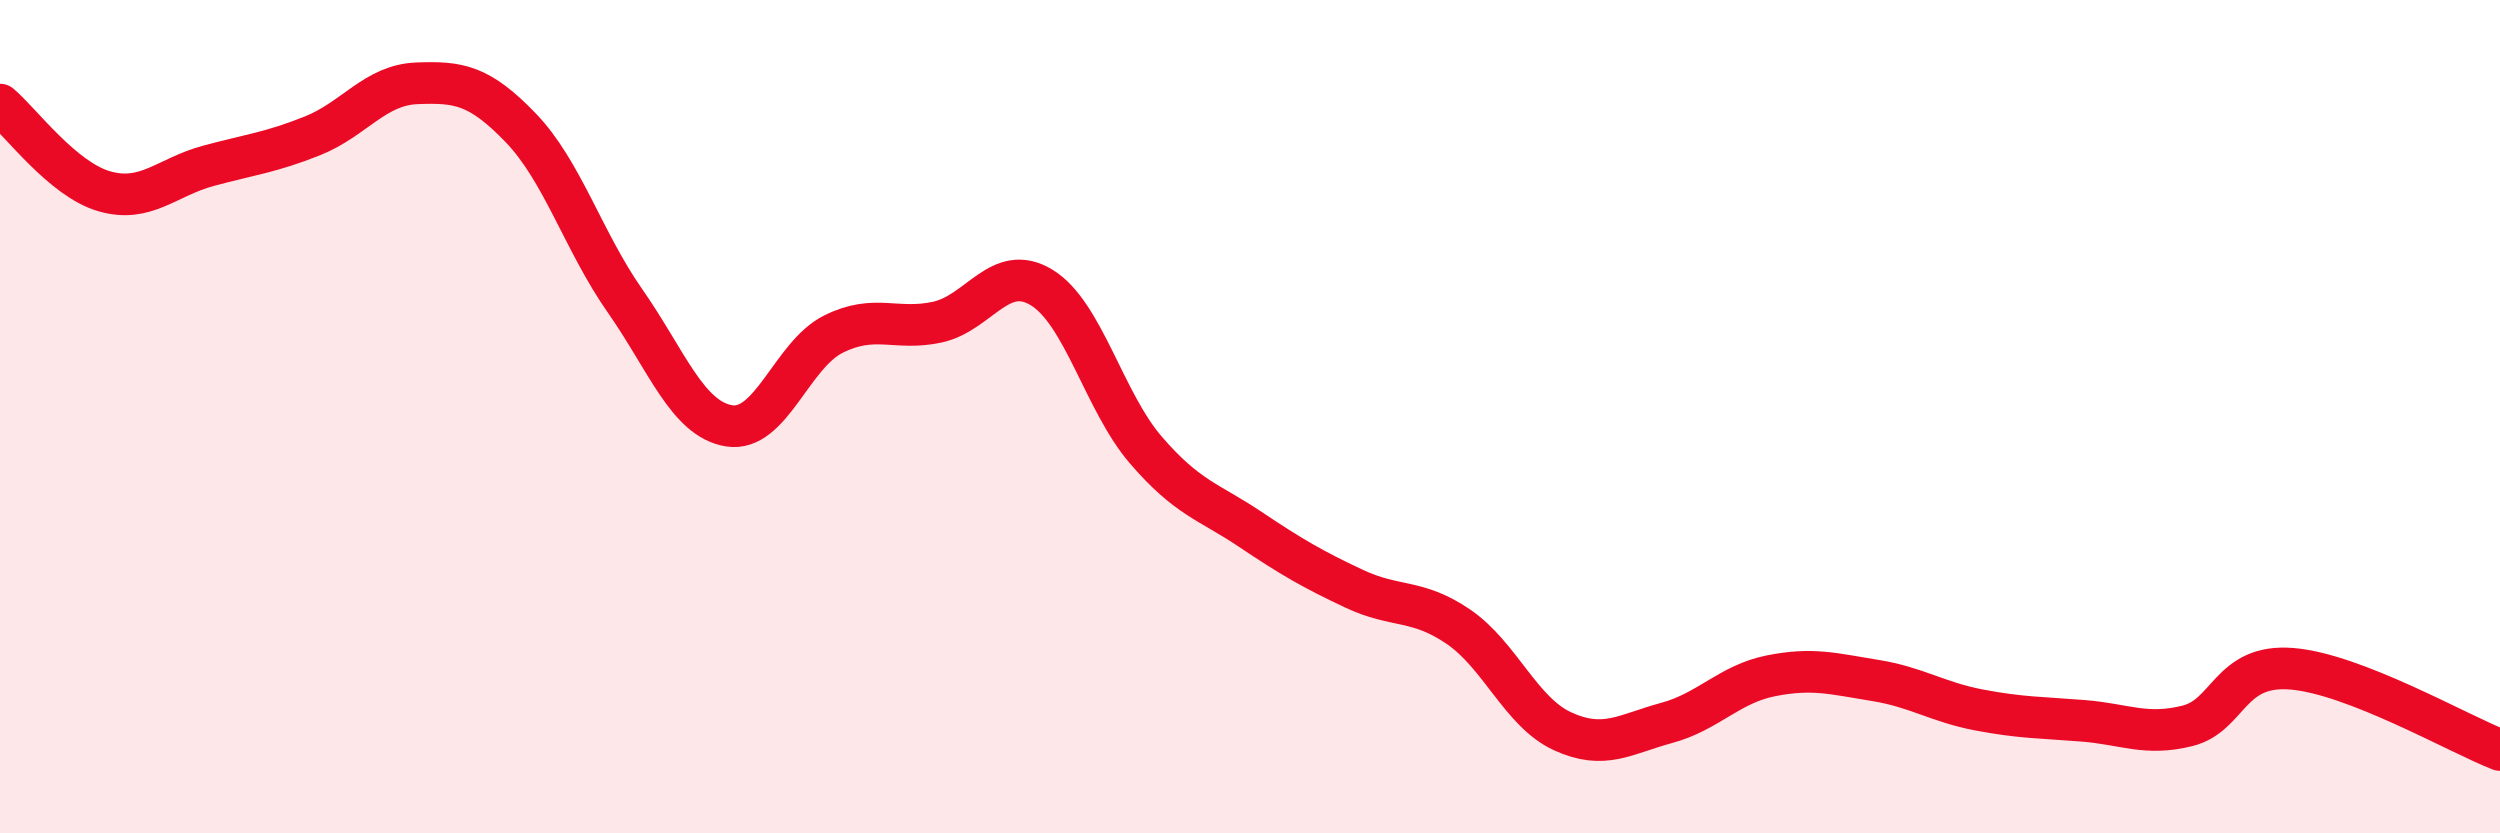 
    <svg width="60" height="20" viewBox="0 0 60 20" xmlns="http://www.w3.org/2000/svg">
      <path
        d="M 0,2.51 C 0.5,2.93 1.5,4.3 2.5,4.59 C 3.5,4.88 4,4.25 5,3.98 C 6,3.71 6.5,3.66 7.5,3.26 C 8.5,2.86 9,2.04 10,2 C 11,1.96 11.5,2.03 12.5,3.07 C 13.5,4.11 14,5.79 15,7.22 C 16,8.65 16.5,10.06 17.5,10.22 C 18.5,10.38 19,8.52 20,8.02 C 21,7.52 21.5,7.95 22.5,7.73 C 23.5,7.51 24,6.29 25,6.9 C 26,7.51 26.5,9.64 27.5,10.8 C 28.5,11.96 29,12.03 30,12.7 C 31,13.37 31.5,13.66 32.5,14.13 C 33.5,14.6 34,14.36 35,15.04 C 36,15.72 36.5,17.09 37.5,17.55 C 38.5,18.01 39,17.62 40,17.35 C 41,17.08 41.5,16.42 42.5,16.22 C 43.5,16.02 44,16.17 45,16.33 C 46,16.49 46.5,16.85 47.5,17.04 C 48.5,17.23 49,17.22 50,17.3 C 51,17.38 51.5,17.67 52.5,17.42 C 53.5,17.17 53.5,15.93 55,16.05 C 56.5,16.17 59,17.61 60,18L60 20L0 20Z"
        fill="#EB0A25"
        opacity="0.1"
        stroke-linecap="round"
        stroke-linejoin="round"
      />
      <path
        d="M 0,2.51 C 0.5,2.93 1.5,4.3 2.5,4.59 C 3.5,4.88 4,4.25 5,3.98 C 6,3.71 6.5,3.66 7.5,3.26 C 8.5,2.86 9,2.04 10,2 C 11,1.96 11.5,2.03 12.5,3.07 C 13.5,4.11 14,5.79 15,7.22 C 16,8.65 16.5,10.06 17.5,10.22 C 18.5,10.38 19,8.52 20,8.02 C 21,7.52 21.5,7.95 22.5,7.73 C 23.5,7.51 24,6.29 25,6.9 C 26,7.51 26.5,9.64 27.5,10.8 C 28.5,11.96 29,12.03 30,12.7 C 31,13.37 31.5,13.66 32.5,14.13 C 33.5,14.6 34,14.36 35,15.04 C 36,15.72 36.5,17.09 37.5,17.55 C 38.5,18.01 39,17.62 40,17.35 C 41,17.08 41.5,16.42 42.5,16.22 C 43.5,16.02 44,16.17 45,16.33 C 46,16.49 46.5,16.85 47.5,17.04 C 48.5,17.23 49,17.22 50,17.3 C 51,17.38 51.5,17.67 52.5,17.42 C 53.5,17.17 53.5,15.93 55,16.05 C 56.5,16.17 59,17.61 60,18"
        stroke="#EB0A25"
        stroke-width="1"
        fill="none"
        stroke-linecap="round"
        stroke-linejoin="round"
      />
    </svg>
  